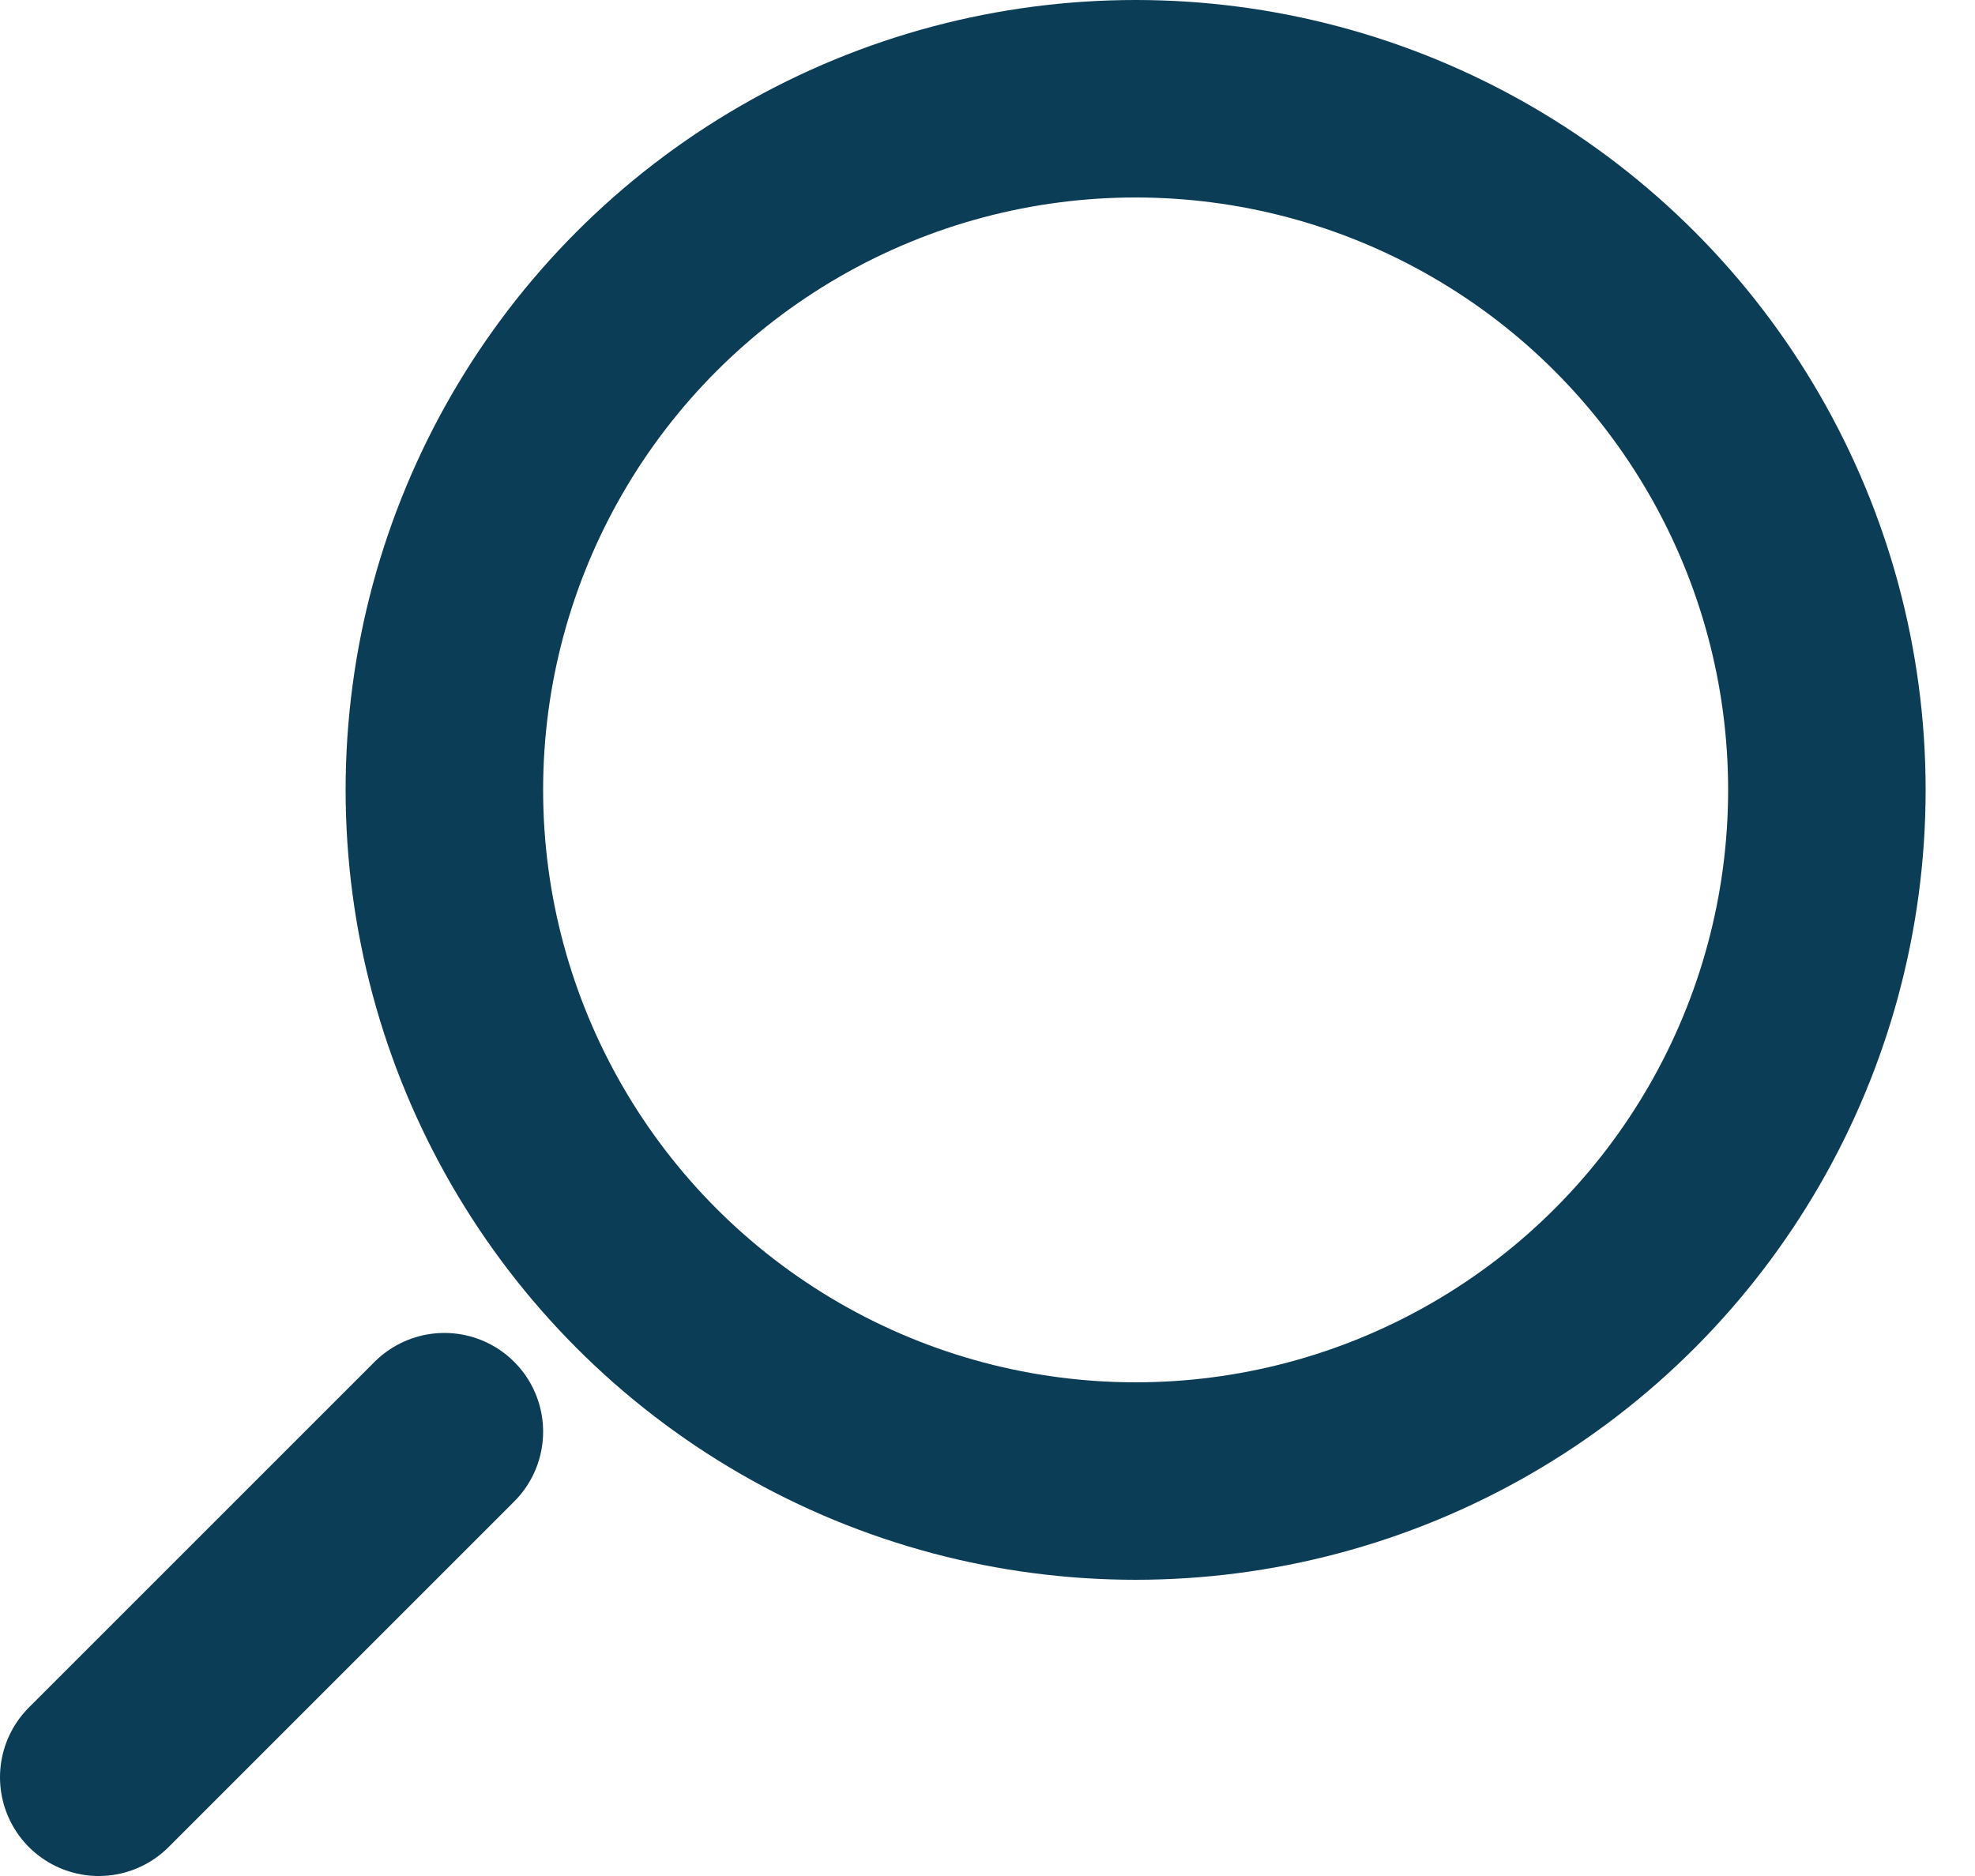 <svg width="20" height="19" viewBox="0 0 20 19" fill="none" xmlns="http://www.w3.org/2000/svg">
<circle cx="11.5" cy="8" r="7" stroke="#0C3D56" stroke-width="2"/>
<path d="M4.5 14.5L1 18" stroke="#0C3D56" stroke-width="2" stroke-linecap="round" stroke-linejoin="round"/>
</svg>
